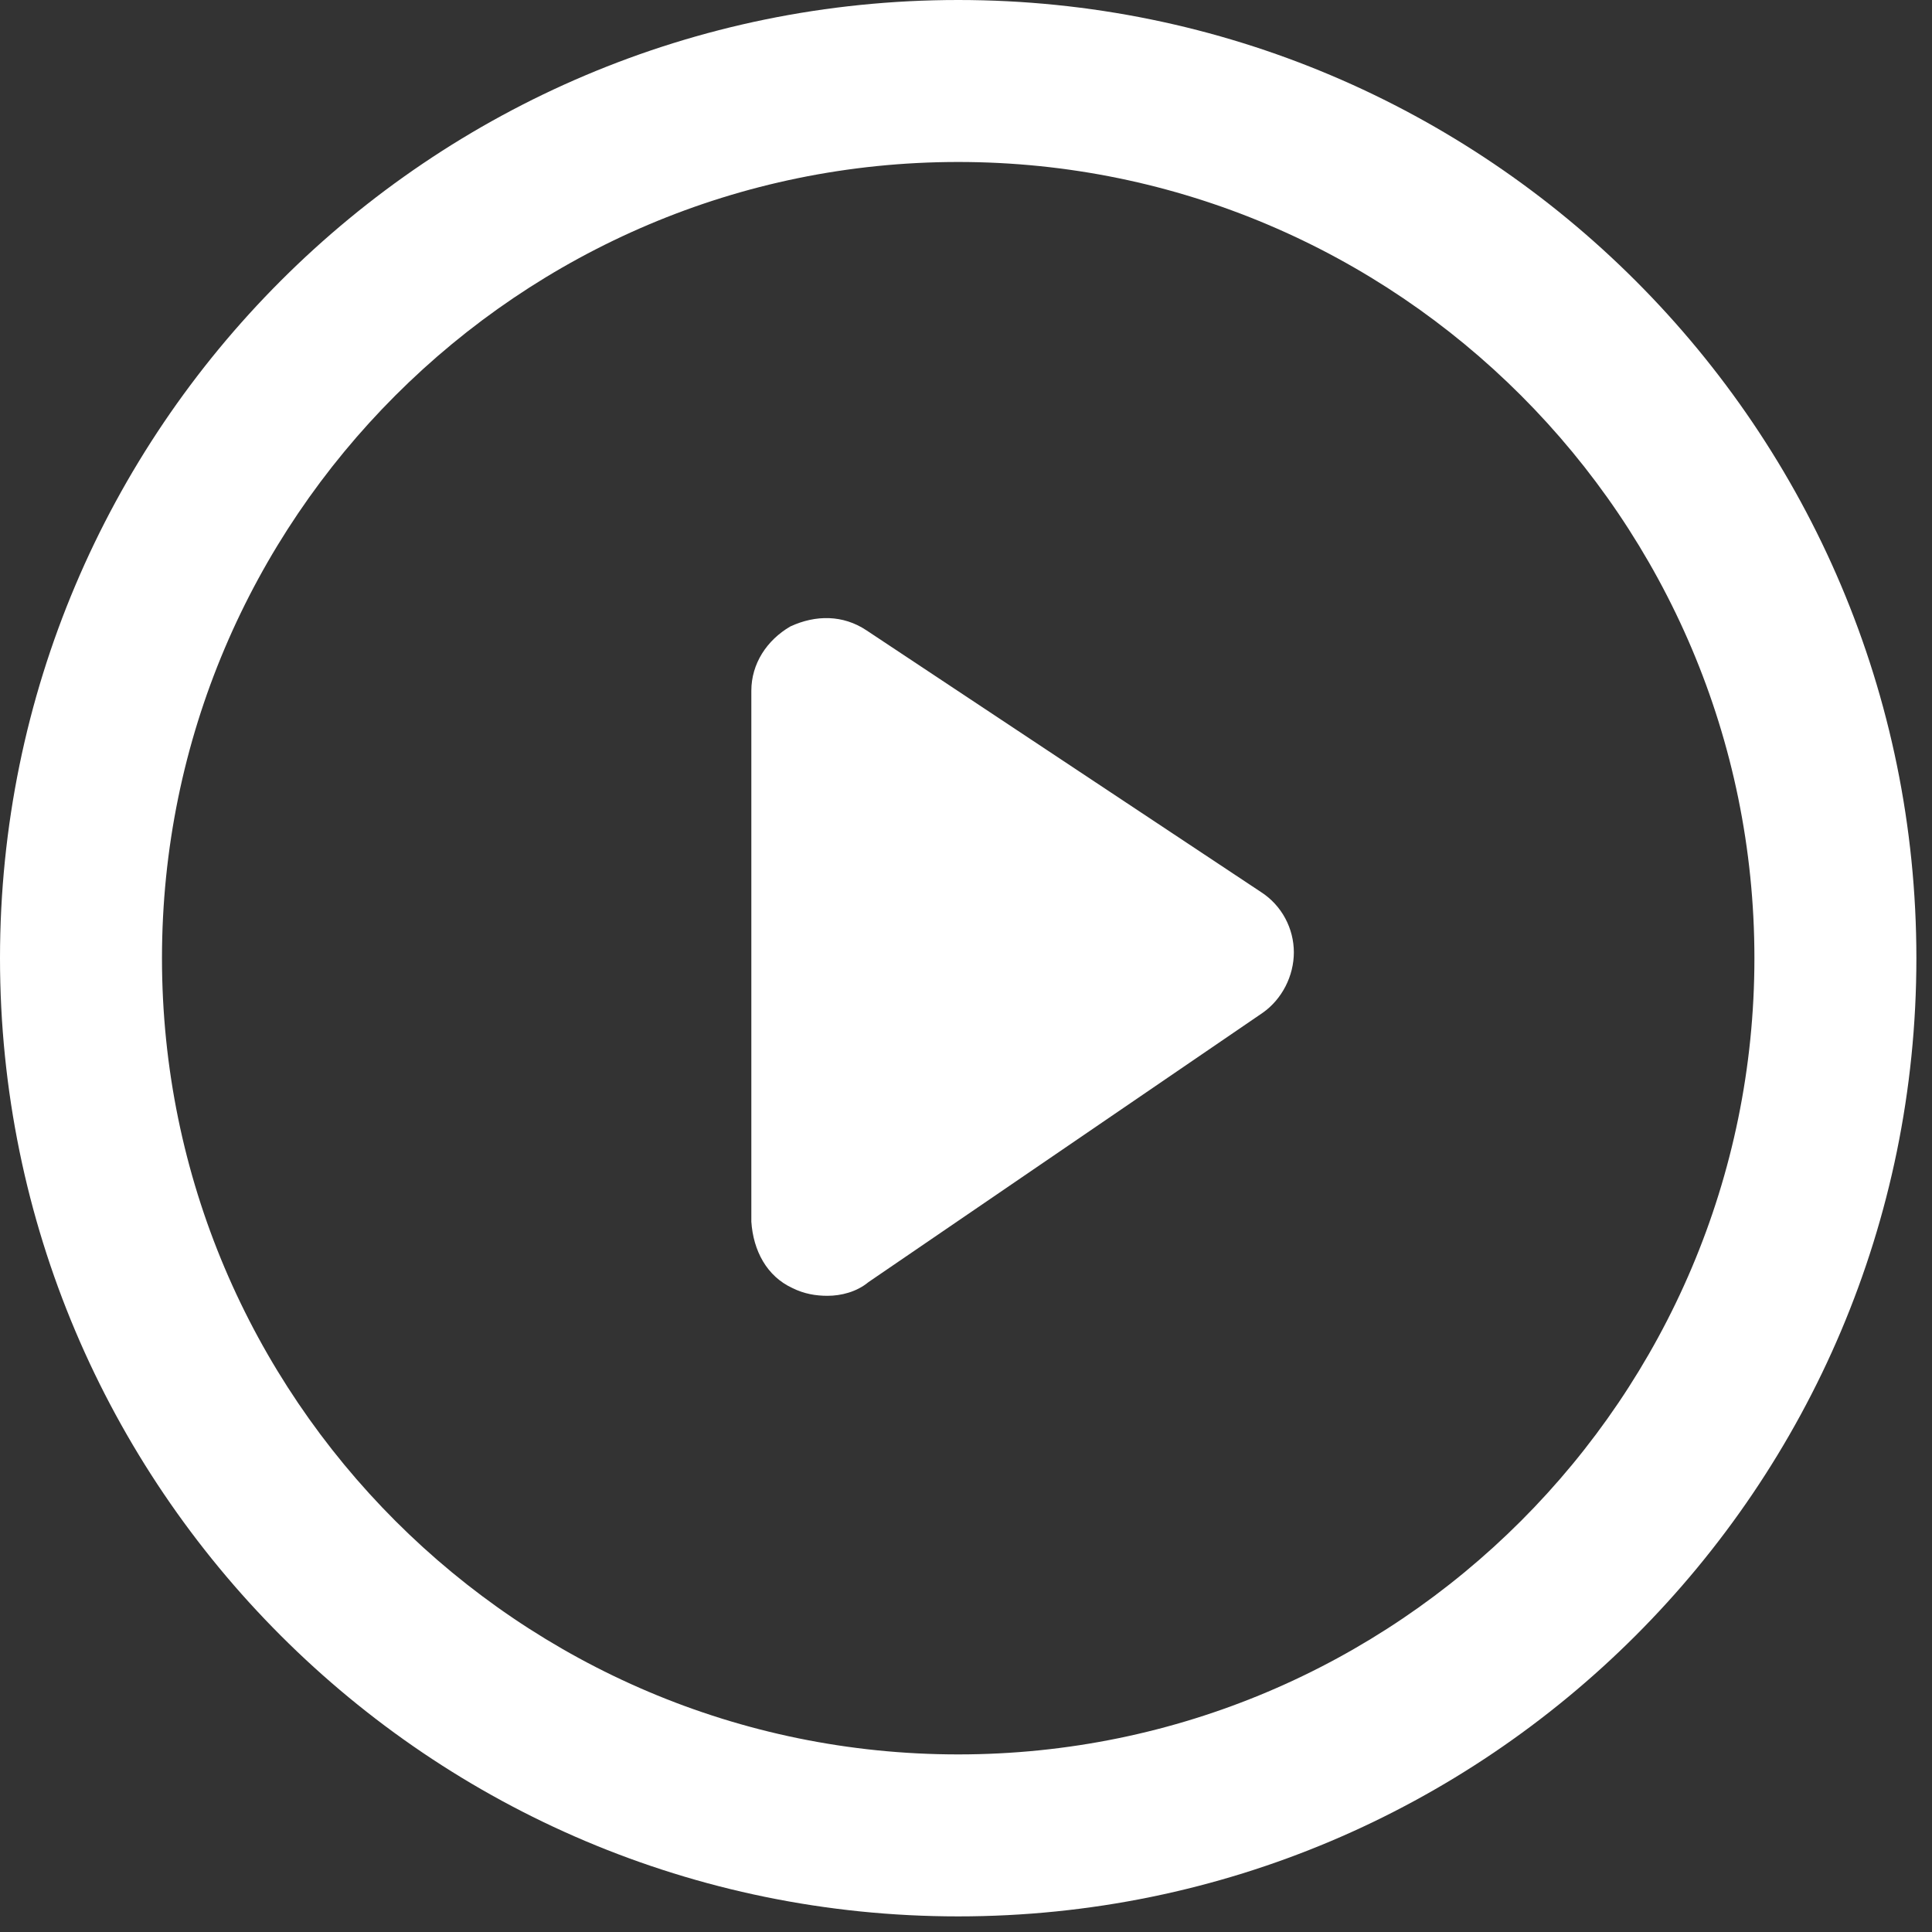 <svg width="99" height="99" viewBox="0 0 99 99" fill="none" xmlns="http://www.w3.org/2000/svg">
<rect x="0" y="0" width="99" height="99" fill="#333333" stroke="none"/>
<path d="M49.1 0C22 0 0 22 0 49.1C0 76.2 22 98.2 49.1 98.2C76.2 98.2 98.2 76.2 98.2 49.1C98.2 22 76.2 0 49.1 0ZM49.1 89.9C26.6 89.9 8.3 71.6 8.3 49.1C8.3 26.6 26.6 8.3 49.1 8.3C71.6 8.3 89.9 26.6 89.9 49.1C89.9 71.6 71.6 89.9 49.1 89.9Z" fill="white"/>
<path d="M40.6 66C41.2 66.3 41.8 66.4 42.4 66.4C43.1 66.4 43.9 66.2 44.5 65.7L64.7 51.9C65.7 51.2 66.3 50 66.3 48.8C66.3 47.6 65.7 46.4 64.6 45.7L44.4 32.3C43.2 31.5 41.8 31.5 40.5 32.1C39.3 32.8 38.5 34 38.5 35.4V62.6C38.6 64.1 39.3 65.4 40.6 66Z" fill="white"/>
</svg>

